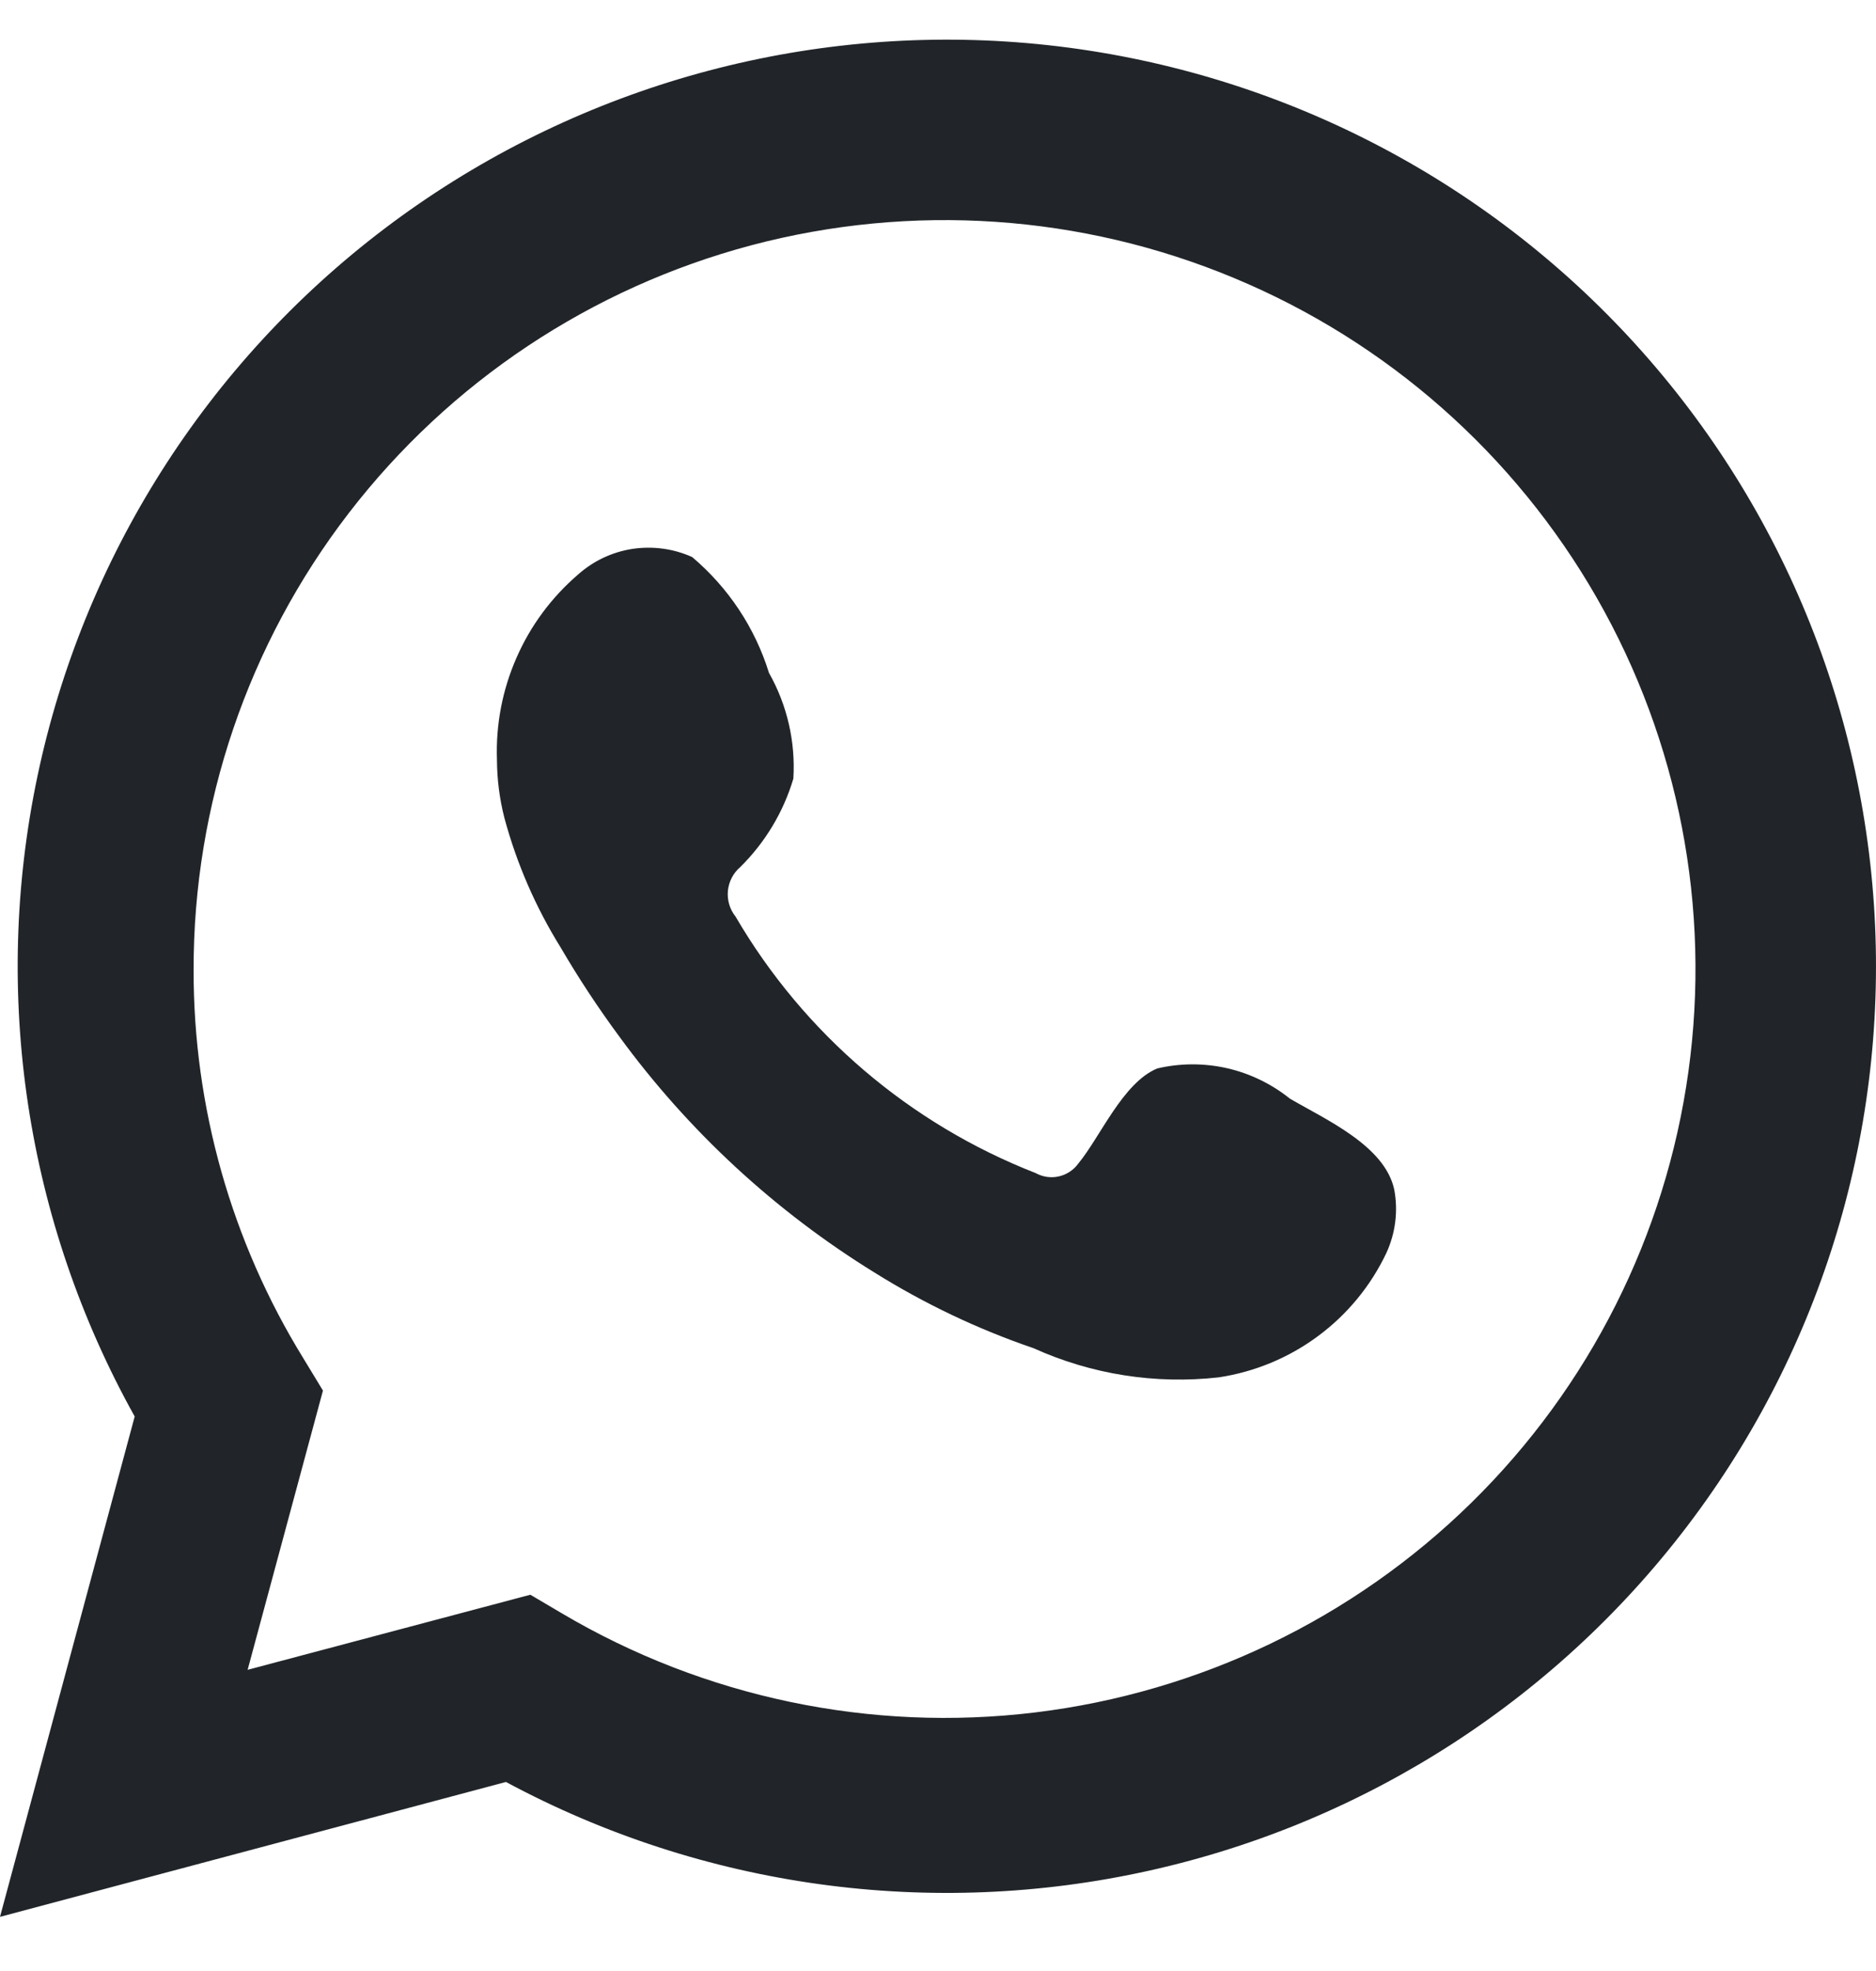<?xml version="1.0" encoding="UTF-8"?> <svg xmlns="http://www.w3.org/2000/svg" width="20" height="21" viewBox="0 0 20 21" fill="none"> <path d="M0 20.423L1.436 15.092C0.278 13.015 -0.09 10.592 0.4 8.267C0.89 5.942 2.204 3.871 4.102 2.434C6.001 0.997 8.355 0.29 10.734 0.443C13.113 0.597 15.357 1.6 17.053 3.269C18.75 4.939 19.785 7.161 19.97 9.53C20.155 11.899 19.477 14.255 18.059 16.165C16.642 18.075 14.581 19.412 12.255 19.93C9.928 20.449 7.492 20.113 5.394 18.986L0 20.423ZM5.654 16.991L5.988 17.188C7.507 18.086 9.283 18.458 11.037 18.245C12.79 18.032 14.425 17.247 15.684 16.013C16.944 14.778 17.758 13.162 18 11.418C18.242 9.674 17.899 7.899 17.023 6.369C16.147 4.84 14.789 3.642 13.158 2.963C11.528 2.283 9.719 2.161 8.011 2.613C6.304 3.066 4.795 4.069 3.719 5.466C2.643 6.863 2.061 8.575 2.064 10.336C2.062 11.796 2.467 13.228 3.234 14.472L3.443 14.816L2.64 17.791L5.654 16.991Z" fill="#212529"></path> <path fill-rule="evenodd" clip-rule="evenodd" d="M13.751 11.705C13.555 11.548 13.326 11.437 13.081 11.381C12.836 11.326 12.582 11.326 12.337 11.384C11.97 11.536 11.732 12.111 11.495 12.398C11.445 12.467 11.371 12.515 11.288 12.534C11.204 12.553 11.117 12.54 11.042 12.499C9.697 11.974 8.569 11.011 7.842 9.766C7.78 9.689 7.751 9.59 7.76 9.491C7.77 9.393 7.817 9.301 7.893 9.237C8.158 8.975 8.352 8.652 8.458 8.296C8.482 7.903 8.392 7.512 8.198 7.169C8.049 6.688 7.764 6.26 7.379 5.935C7.18 5.845 6.959 5.816 6.743 5.848C6.527 5.881 6.326 5.976 6.163 6.121C5.88 6.364 5.655 6.667 5.506 7.009C5.356 7.35 5.285 7.721 5.298 8.093C5.299 8.302 5.325 8.51 5.377 8.713C5.508 9.2 5.71 9.665 5.976 10.093C6.168 10.422 6.378 10.74 6.604 11.046C7.339 12.051 8.262 12.904 9.324 13.559C9.856 13.891 10.425 14.162 11.02 14.365C11.637 14.644 12.319 14.751 12.993 14.675C13.377 14.617 13.741 14.466 14.052 14.235C14.364 14.004 14.614 13.7 14.78 13.35C14.877 13.139 14.907 12.903 14.864 12.674C14.763 12.206 14.135 11.93 13.751 11.705Z" fill="#212529"></path> </svg> 